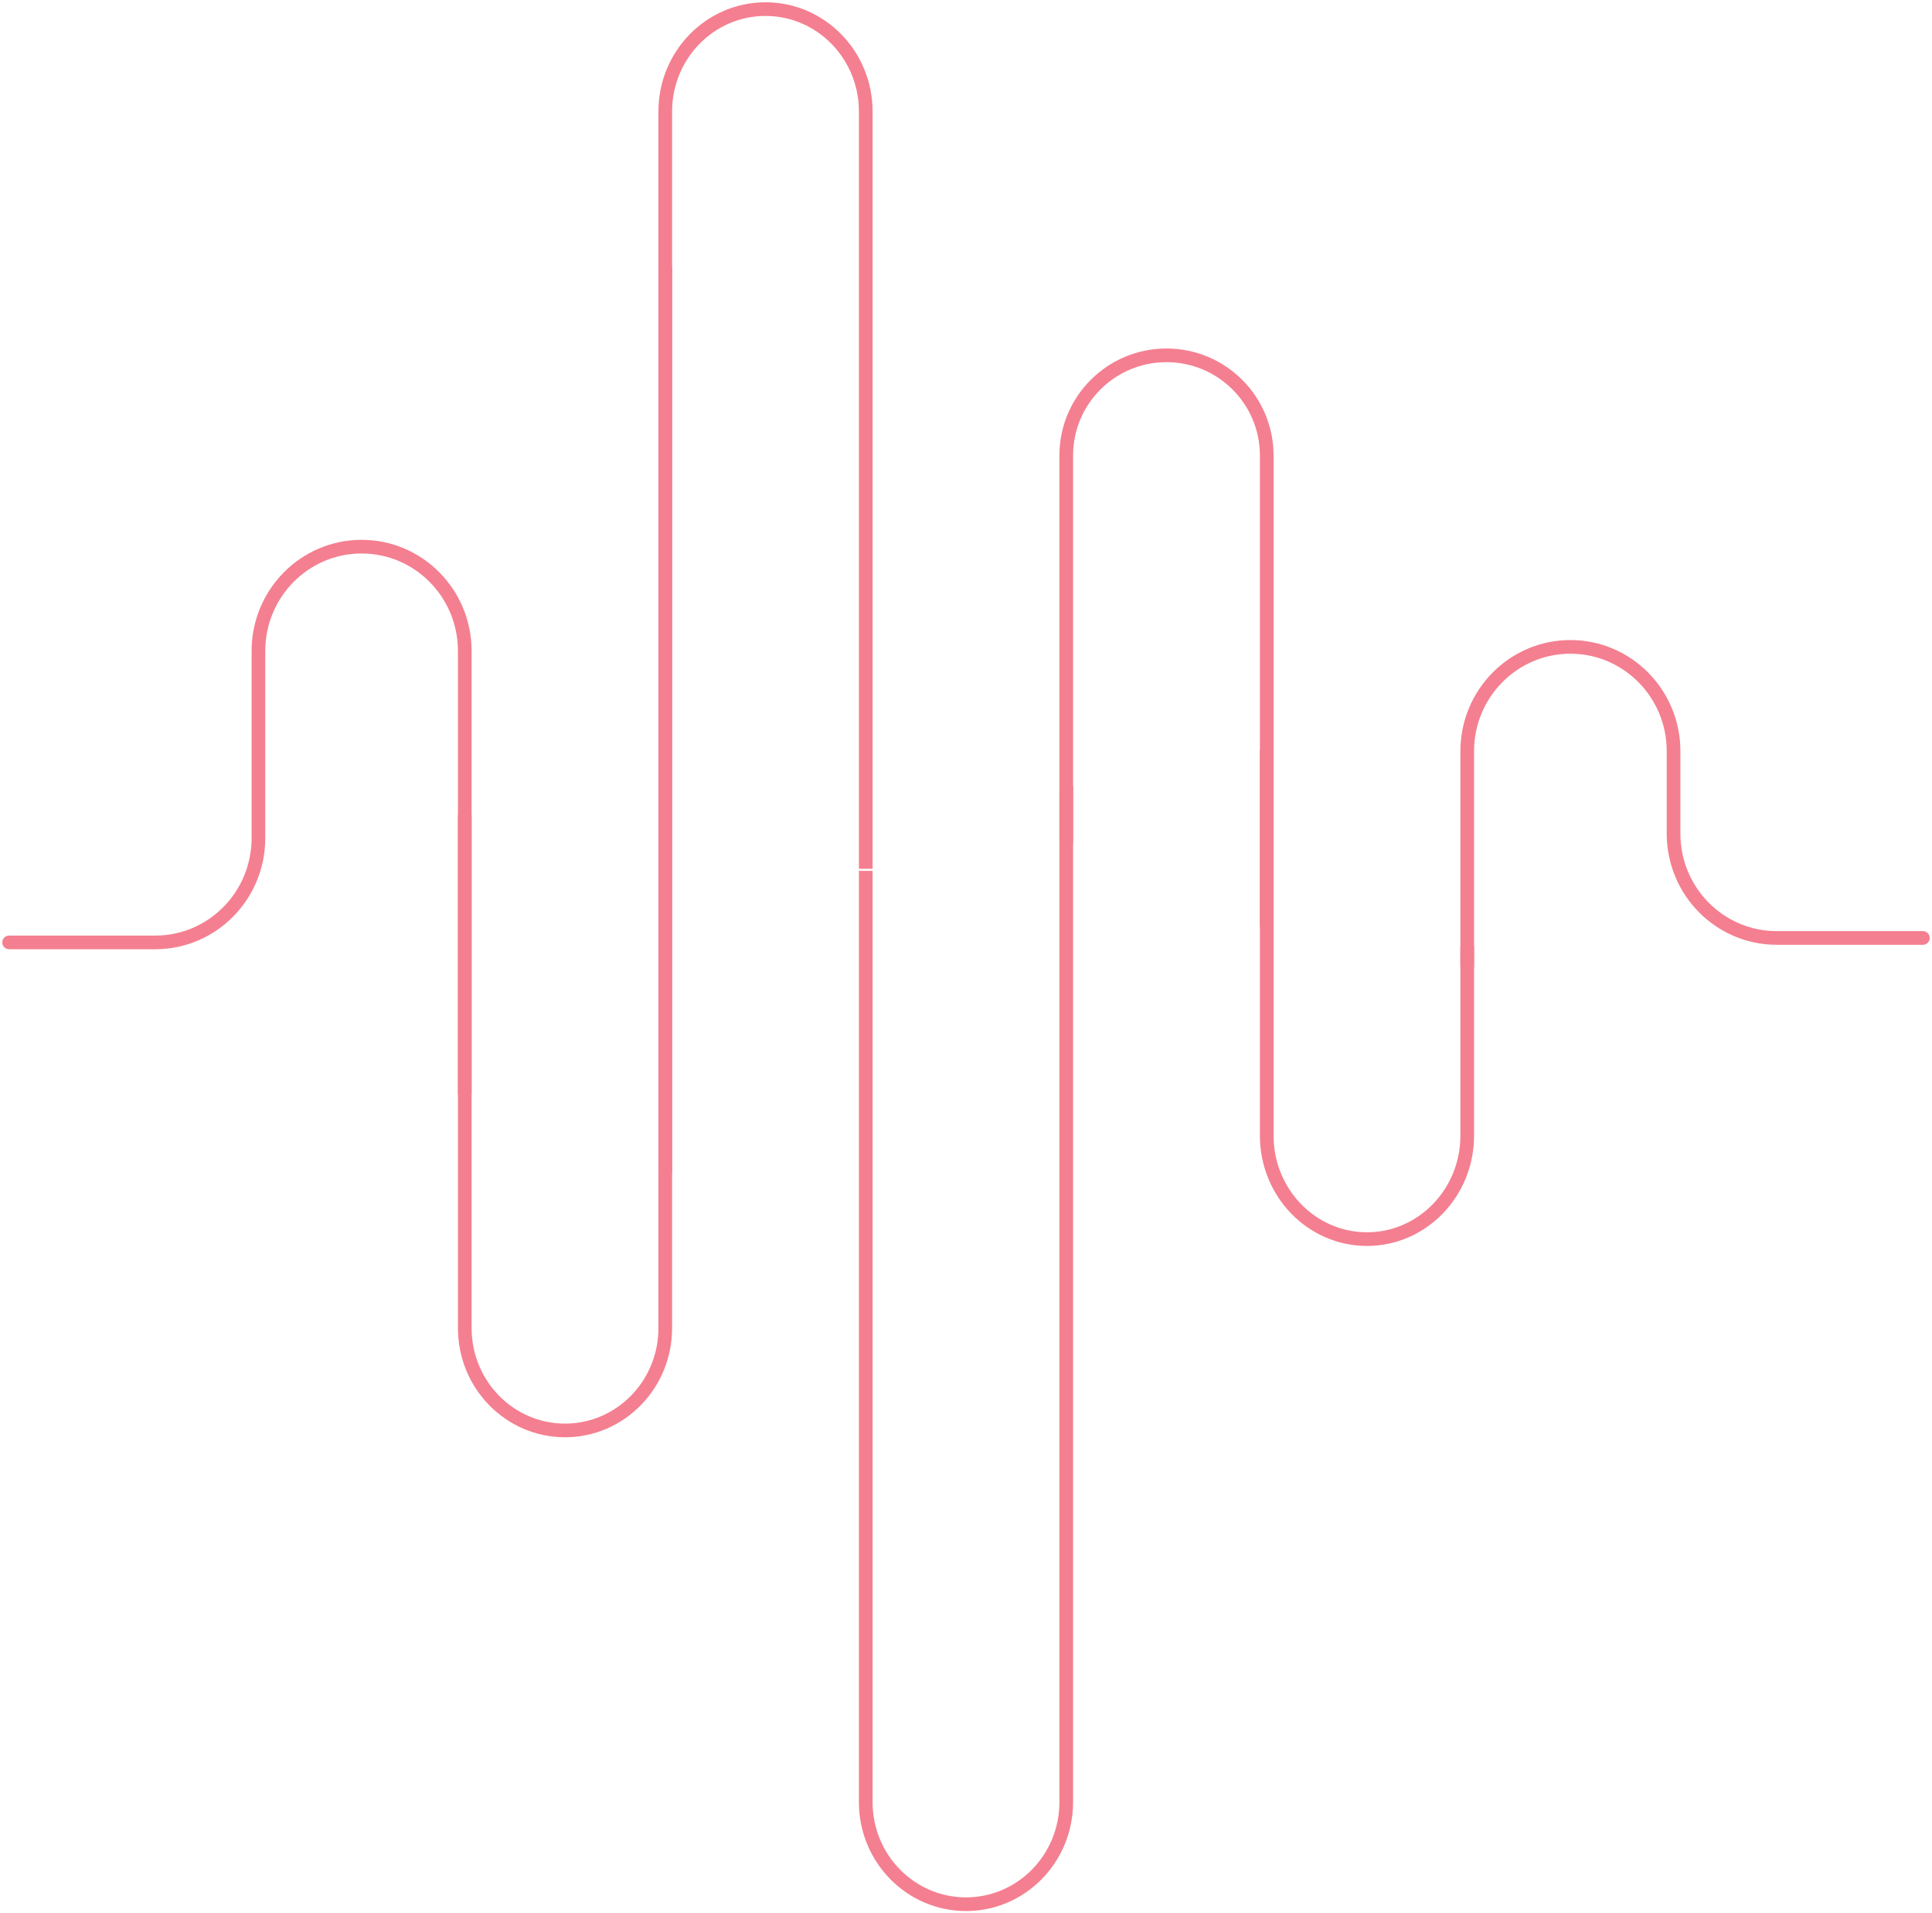<?xml version="1.0" encoding="UTF-8"?>
<svg width="212px" height="210px" viewBox="0 0 212 210" version="1.1" xmlns="http://www.w3.org/2000/svg" xmlns:xlink="http://www.w3.org/1999/xlink">
    <!-- Generator: sketchtool 59.1 (101010) - https://sketch.com -->
    <title>3D4D167B-DFA6-47C7-9E73-AA620BE50FC1@3x</title>
    <desc>Created with sketchtool.</desc>
    <g id="UI-All-Pages" stroke="none" stroke-width="1" fill="none" fill-rule="evenodd" opacity="0.703" stroke-linejoin="round">
        <g id="About--V2" transform="translate(-378, -1988)" stroke="#EF4961" stroke-width="1.5">
            <g id="Group-Copy" transform="translate(379, 1989)">
                <path d="M0,102.435 L16.038,102.435 C22.29,102.435 27.358,97.309 27.358,90.985 L27.358,70.45 C27.358,64.127 32.427,59 38.679,59 L38.679,59 C44.932,59 50,64.127 50,70.45 L50,119" id="Path" stroke-linecap="round"></path>
                <path d="M72,29 L72,144.768 C72,150.971 67.075,156 61,156 L61,156 C54.925,156 50,150.971 50,144.768 L50,89.205" id="Path" stroke-linecap="square"></path>
                <path d="M72,127 L72,11.232 C72,5.029 76.925,0 83,0 L83,0 C89.075,0 94,5.029 94,11.232 L94,93.603" id="Path" stroke-linecap="square"></path>
                <path d="M116,86 L116,196.8 C116,202.986 111.075,208 105,208 L105,208 C98.925,208 94,202.986 94,196.8 L94,95.333" id="Path" stroke-linecap="square"></path>
                <path d="M116,90.839 L116,48.993 C116,42.922 120.925,38 127,38 L127,38 C133.075,38 138,42.922 138,48.993 L138,100" id="Path" stroke-linecap="square"></path>
                <path d="M160,103.654 L160,123.643 C160,129.915 155.075,135 149,135 L149,135 C142.925,135 138,129.915 138,123.643 L138,82" id="Path" stroke-linecap="square"></path>
                <path d="M210,101.947 L193.962,101.947 C187.71,101.947 182.642,96.82 182.642,90.496 L182.642,81.45 C182.642,75.127 177.573,70 171.321,70 L171.321,70 C165.068,70 160,75.127 160,81.45 L160,105" id="Path" stroke-linecap="round"></path>
            </g>
        </g>
    </g>
</svg>